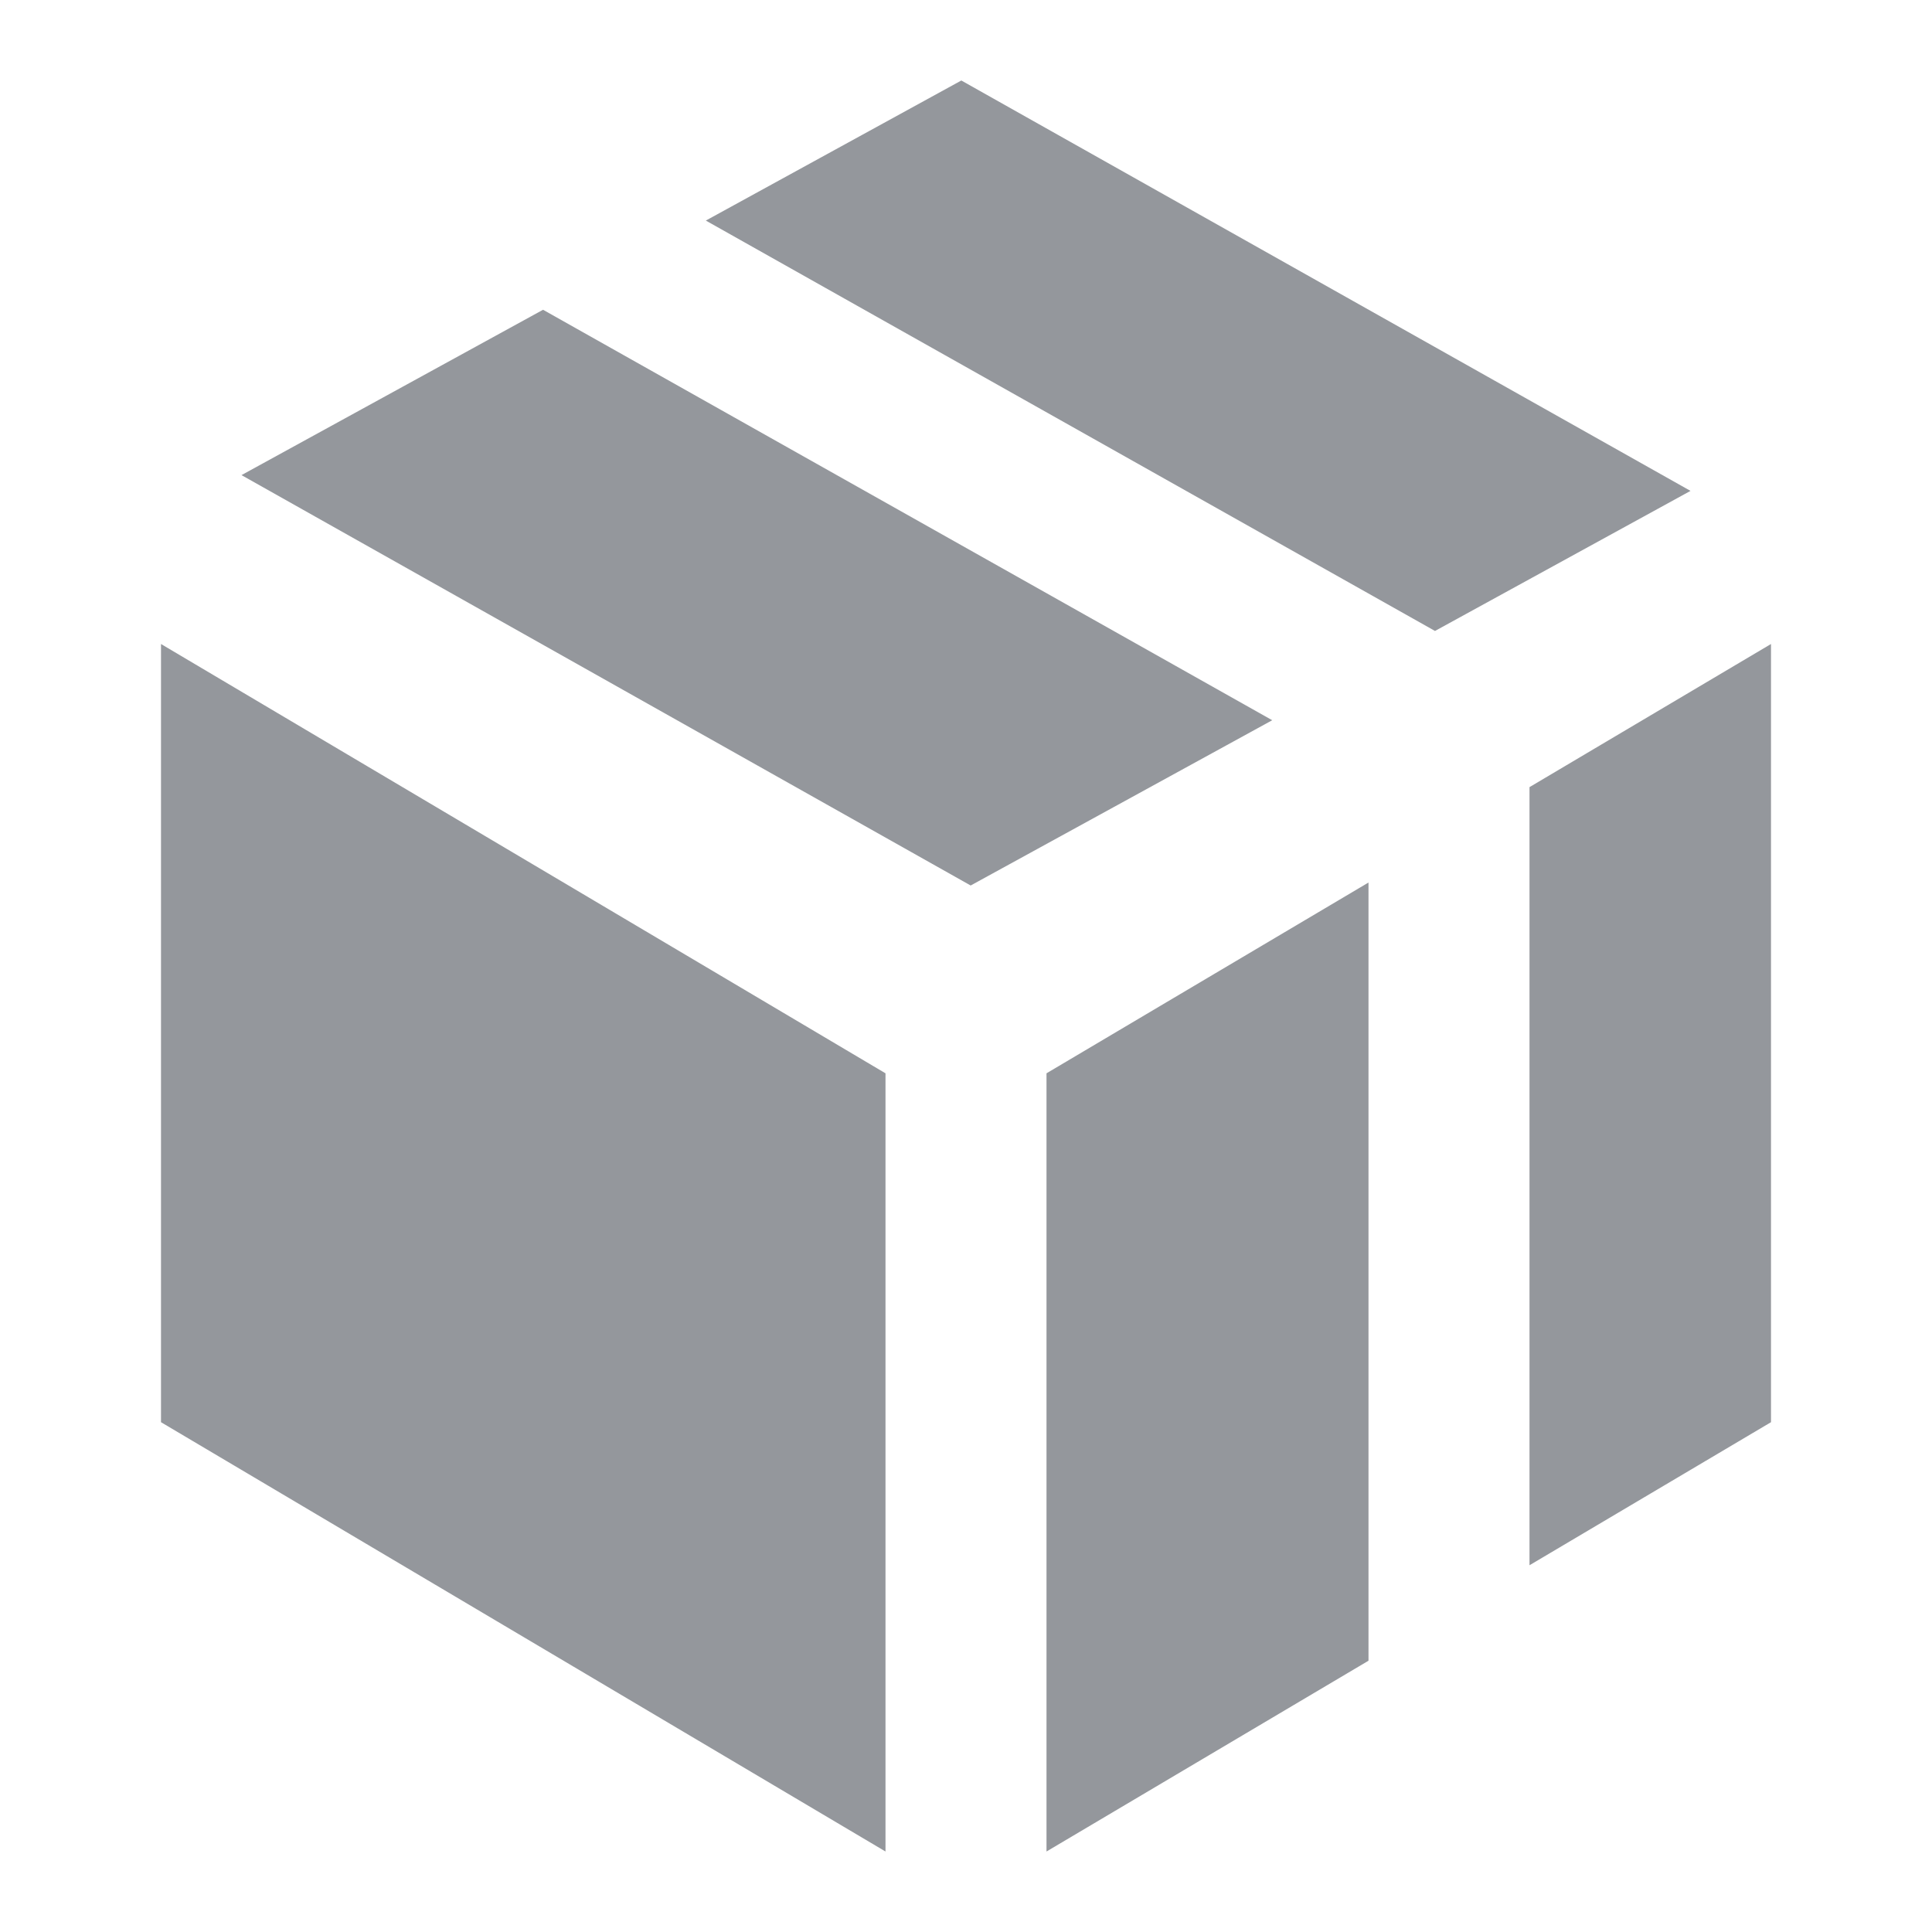 <svg width="24" height="24" viewBox="0 0 24 24" fill="none" xmlns="http://www.w3.org/2000/svg">
<path d="M2 8L11 13.333V23L2 17.667V8Z" fill="#94979C"/>
<path d="M12.058 11L3 5.902L6.746 3.848L15.804 8.947L12.058 11Z" fill="#94979C"/>
<path d="M11.942 1L21 6.098L17.826 7.838L8.768 2.74L11.942 1Z" fill="#94979C"/>
<path d="M13 13.333V23L17 20.63V10.963L13 13.333Z" fill="#94979C"/>
<path d="M22 17.667V8L19 9.778V19.444L22 17.667Z" fill="#94979C"/>
</svg>
